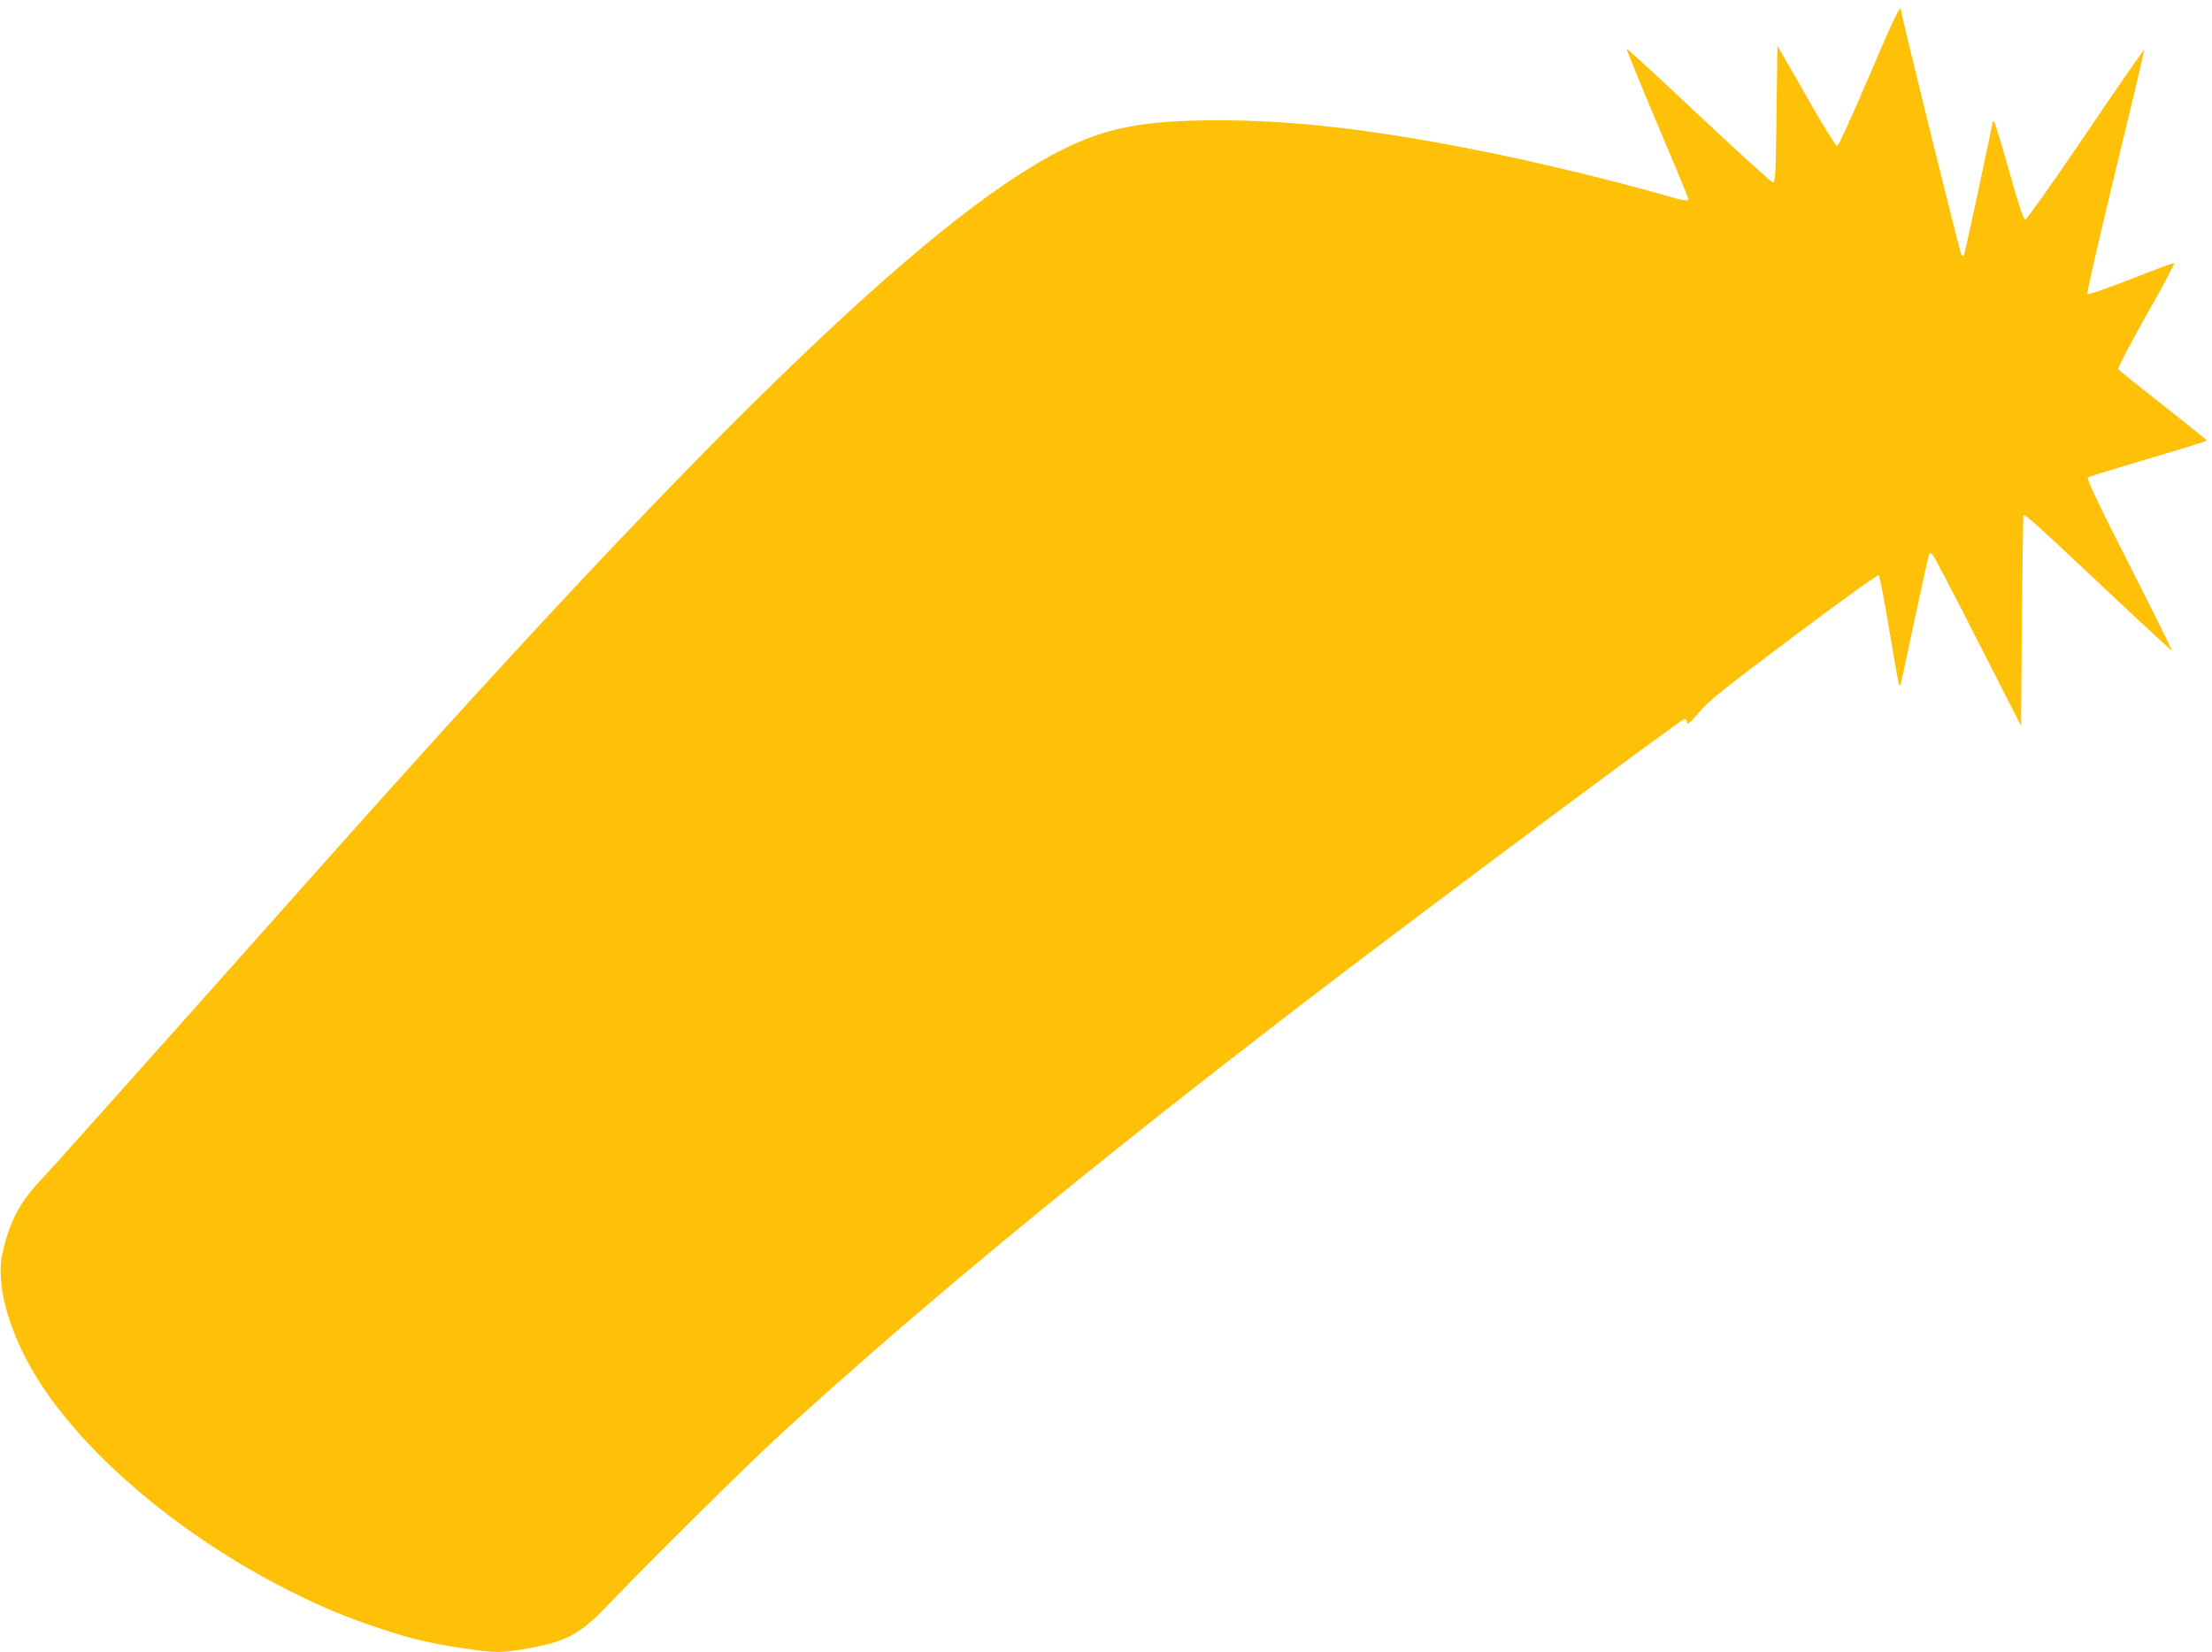 <?xml version="1.0" standalone="no"?>
<!DOCTYPE svg PUBLIC "-//W3C//DTD SVG 20010904//EN"
 "http://www.w3.org/TR/2001/REC-SVG-20010904/DTD/svg10.dtd">
<svg version="1.0" xmlns="http://www.w3.org/2000/svg"
 width="1280pt" height="956pt" viewBox="0 0 1280 956"
 preserveAspectRatio="xMidYMid meet">
<g transform="translate(0,956) scale(0.1,-0.1)"
fill="#ffc107" stroke="none">
<path d="M10813 9113 c-102 -239 -175 -398 -183 -398 -7 0 -73 106 -147 235
-73 129 -148 260 -166 290 l-32 55 -5 -395 c-4 -353 -7 -395 -21 -395 -9 0
-201 175 -428 388 -227 214 -415 387 -418 384 -2 -3 77 -197 176 -432 100
-235 181 -431 181 -436 0 -15 -26 -11 -134 20 -280 82 -784 203 -1102 265
-601 118 -1045 169 -1474 170 -437 0 -652 -40 -913 -170 -707 -353 -1902
-1488 -3862 -3669 -149 -165 -650 -727 -1115 -1250 -465 -522 -879 -985 -920
-1028 -134 -139 -194 -251 -236 -439 -44 -198 52 -507 245 -791 286 -420 811
-854 1396 -1152 201 -102 346 -163 550 -230 180 -60 293 -86 493 -115 171 -25
206 -25 345 0 236 41 312 82 477 255 234 245 805 810 985 975 812 744 1807
1564 3091 2547 670 513 2134 1603 2152 1603 6 0 12 -9 14 -20 2 -16 16 -5 70
59 58 68 136 130 549 440 265 199 486 358 491 353 4 -4 31 -143 59 -308 50
-300 58 -339 65 -332 2 2 39 174 83 382 44 208 83 381 86 384 3 3 12 -1 19 -9
8 -8 126 -233 262 -501 l249 -488 5 608 c3 334 7 608 8 610 8 9 64 -40 438
-392 230 -217 420 -393 422 -391 2 2 -109 226 -247 498 -190 375 -248 497
-239 504 7 6 165 54 351 109 185 54 337 102 337 105 0 3 -114 95 -252 203
-139 109 -256 203 -260 210 -4 7 65 139 162 312 94 164 166 300 161 302 -4 1
-118 -40 -251 -93 -134 -53 -247 -92 -252 -87 -4 4 69 322 162 707 94 384 169
703 168 707 -2 4 -154 -215 -338 -487 -188 -278 -342 -494 -350 -495 -11 0
-35 71 -94 280 -43 155 -83 283 -87 286 -5 3 -9 2 -9 -2 0 -16 -161 -769 -166
-773 -2 -3 -9 0 -14 5 -8 8 -350 1392 -350 1416 0 39 -41 -47 -187 -389z"/>
</g>
</svg>
